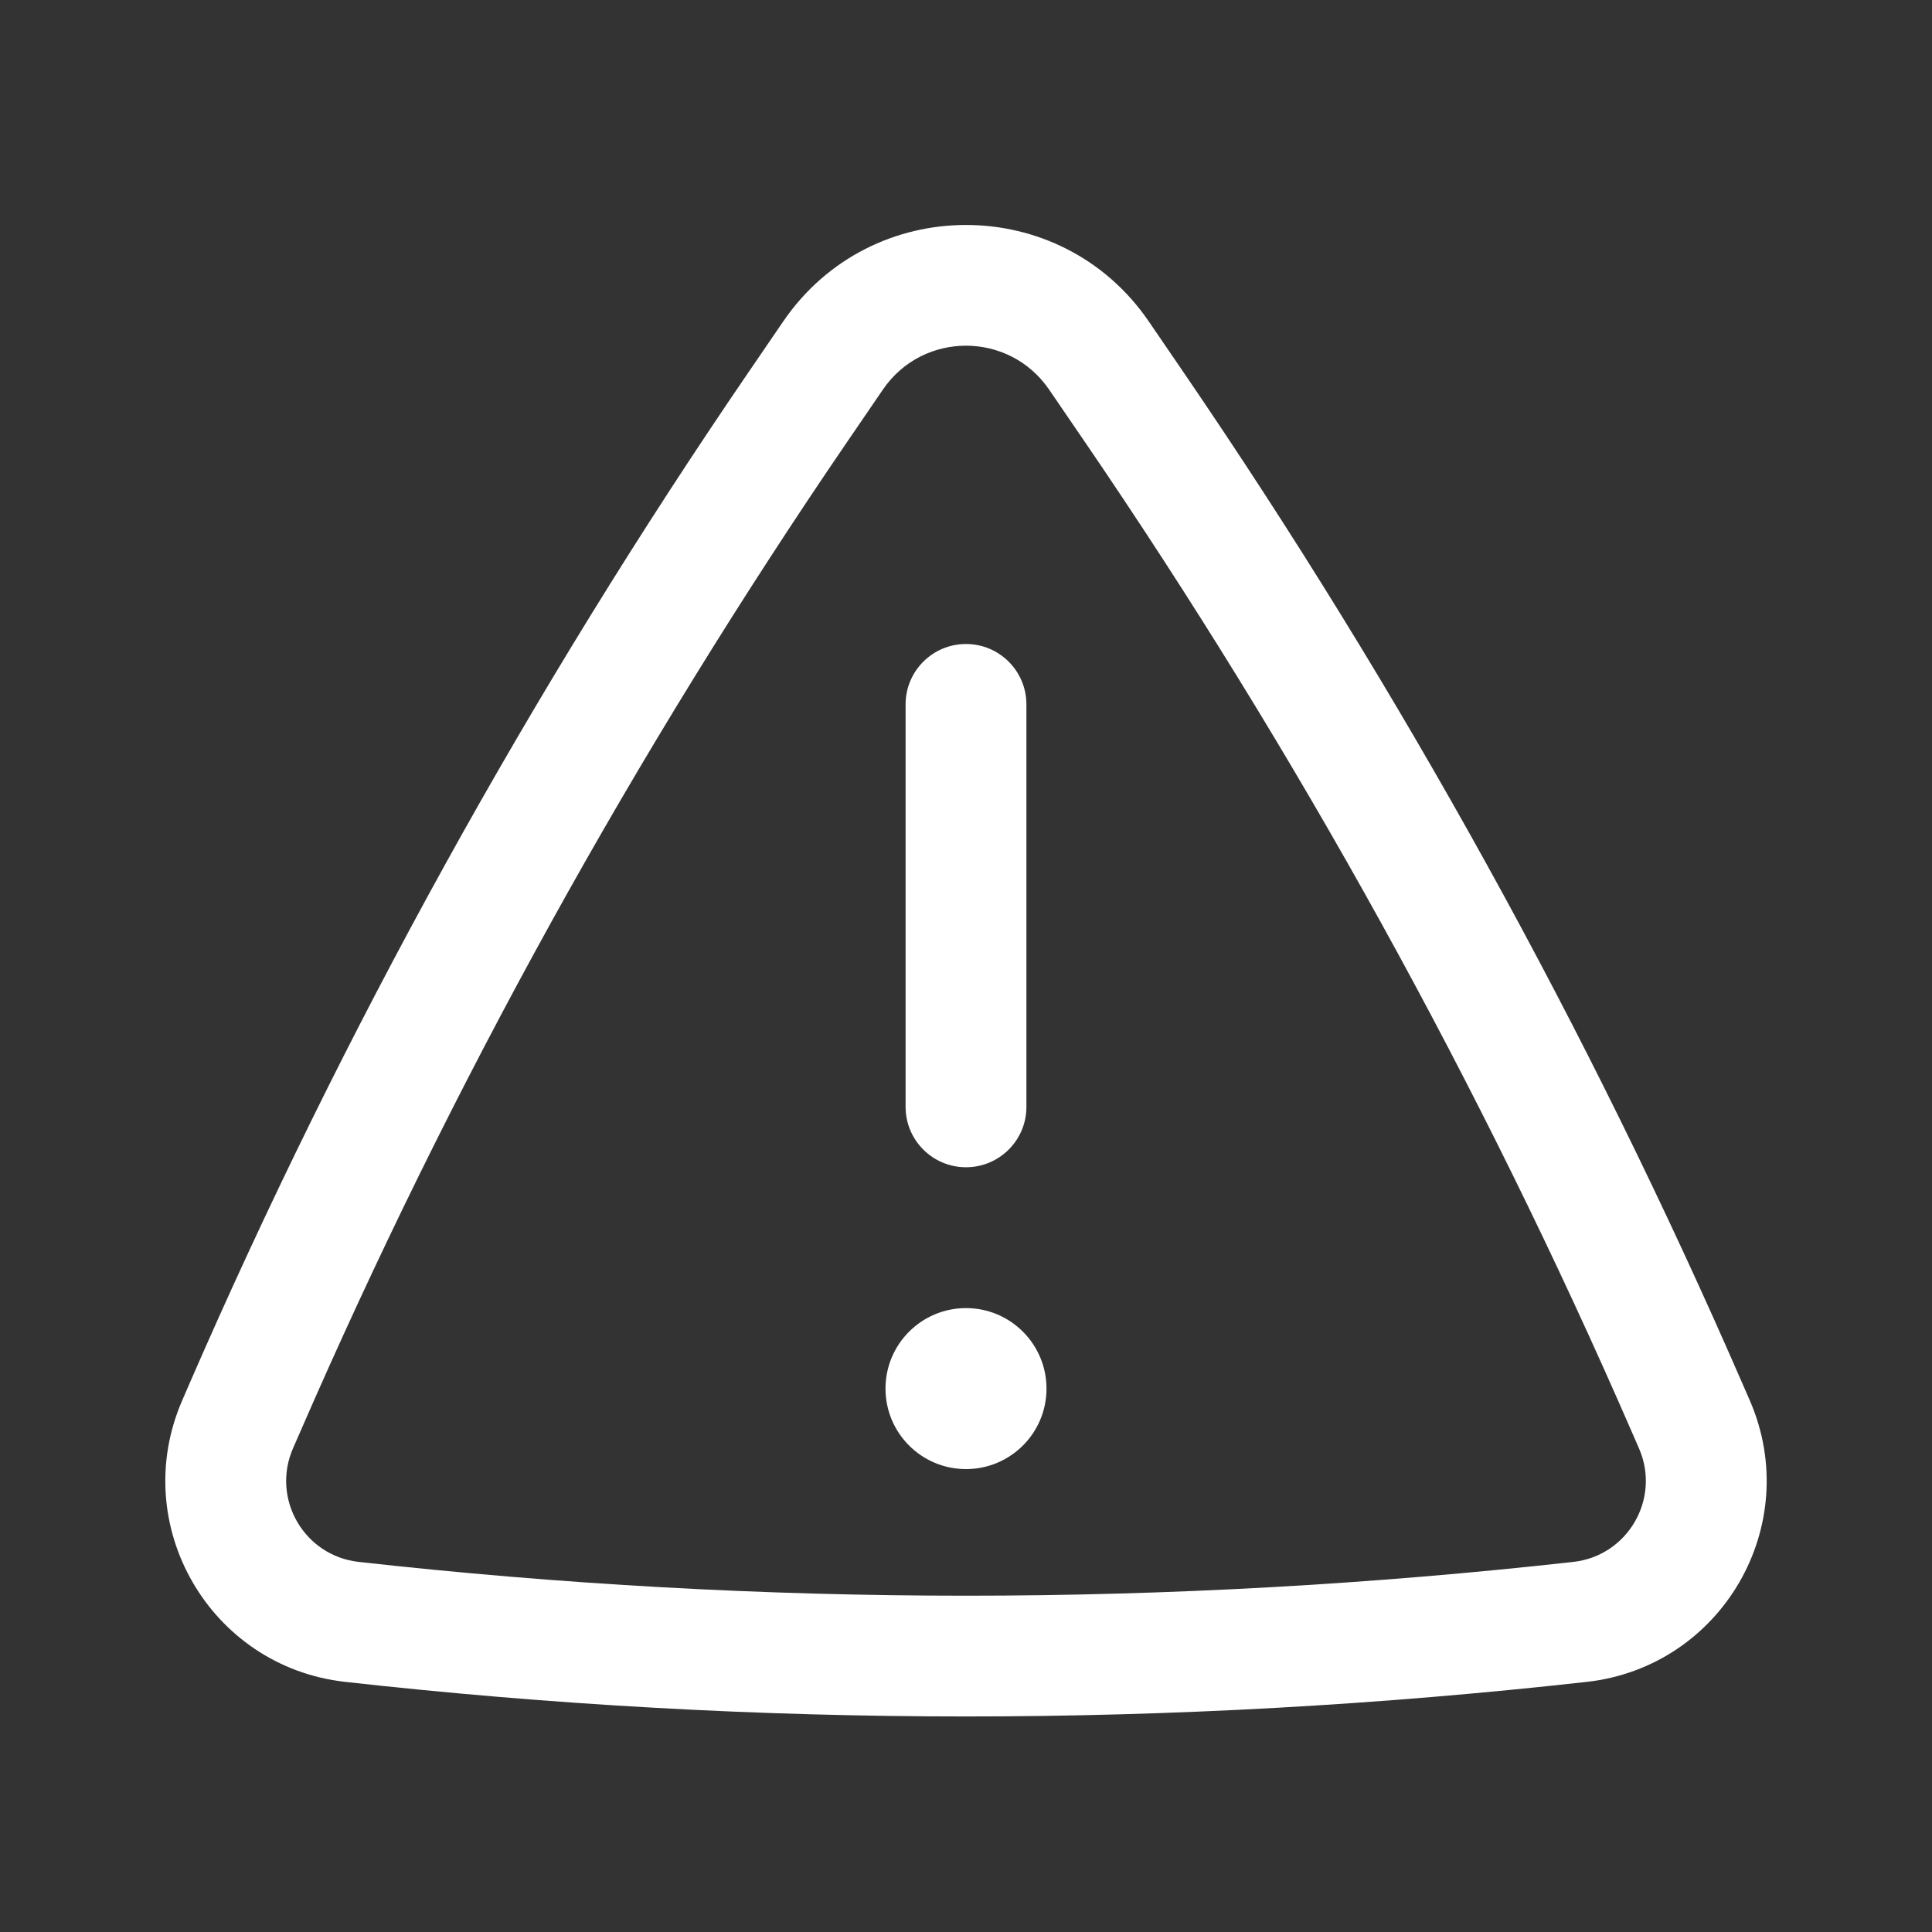 <svg width="30" height="30" viewBox="0 0 30 30" fill="none" xmlns="http://www.w3.org/2000/svg">
<rect x="0" y="0" width="30" height="30" fill="#333333" stroke="none"/>
<path d="M16.25 21.562C16.25 20.872 15.69 20.312 15 20.312C14.31 20.312 13.75 20.872 13.75 21.562C13.75 22.253 14.31 22.812 15 22.812C15.69 22.812 16.25 22.253 16.25 21.562Z" fill="white"/>
<path d="M15 18.125C15.518 18.125 15.938 17.705 15.938 17.188V10.938C15.938 10.42 15.518 10 15 10C14.482 10 14.062 10.42 14.062 10.938V17.188C14.062 17.705 14.482 18.125 15 18.125Z" fill="white"/>
<path fill-rule="evenodd" clip-rule="evenodd" d="M17.838 4.991C16.473 2.994 13.527 2.994 12.162 4.991L11.622 5.781C8.239 10.73 5.333 15.988 2.942 21.485L2.83 21.744C1.987 23.682 3.26 25.881 5.359 26.116C11.766 26.832 18.233 26.832 24.64 26.116C26.74 25.881 28.013 23.682 27.17 21.744L27.057 21.485C24.666 15.988 21.76 10.73 18.378 5.781L17.838 4.991ZM13.71 6.049C14.33 5.141 15.669 5.141 16.29 6.049L16.83 6.839C20.145 11.69 22.994 16.844 25.338 22.233L25.451 22.492C25.79 23.272 25.277 24.158 24.432 24.253C18.163 24.953 11.836 24.953 5.568 24.253C4.722 24.158 4.21 23.272 4.549 22.492L4.662 22.233C7.005 16.844 9.854 11.69 13.17 6.839L13.71 6.049Z" fill="white"/>
</svg>
